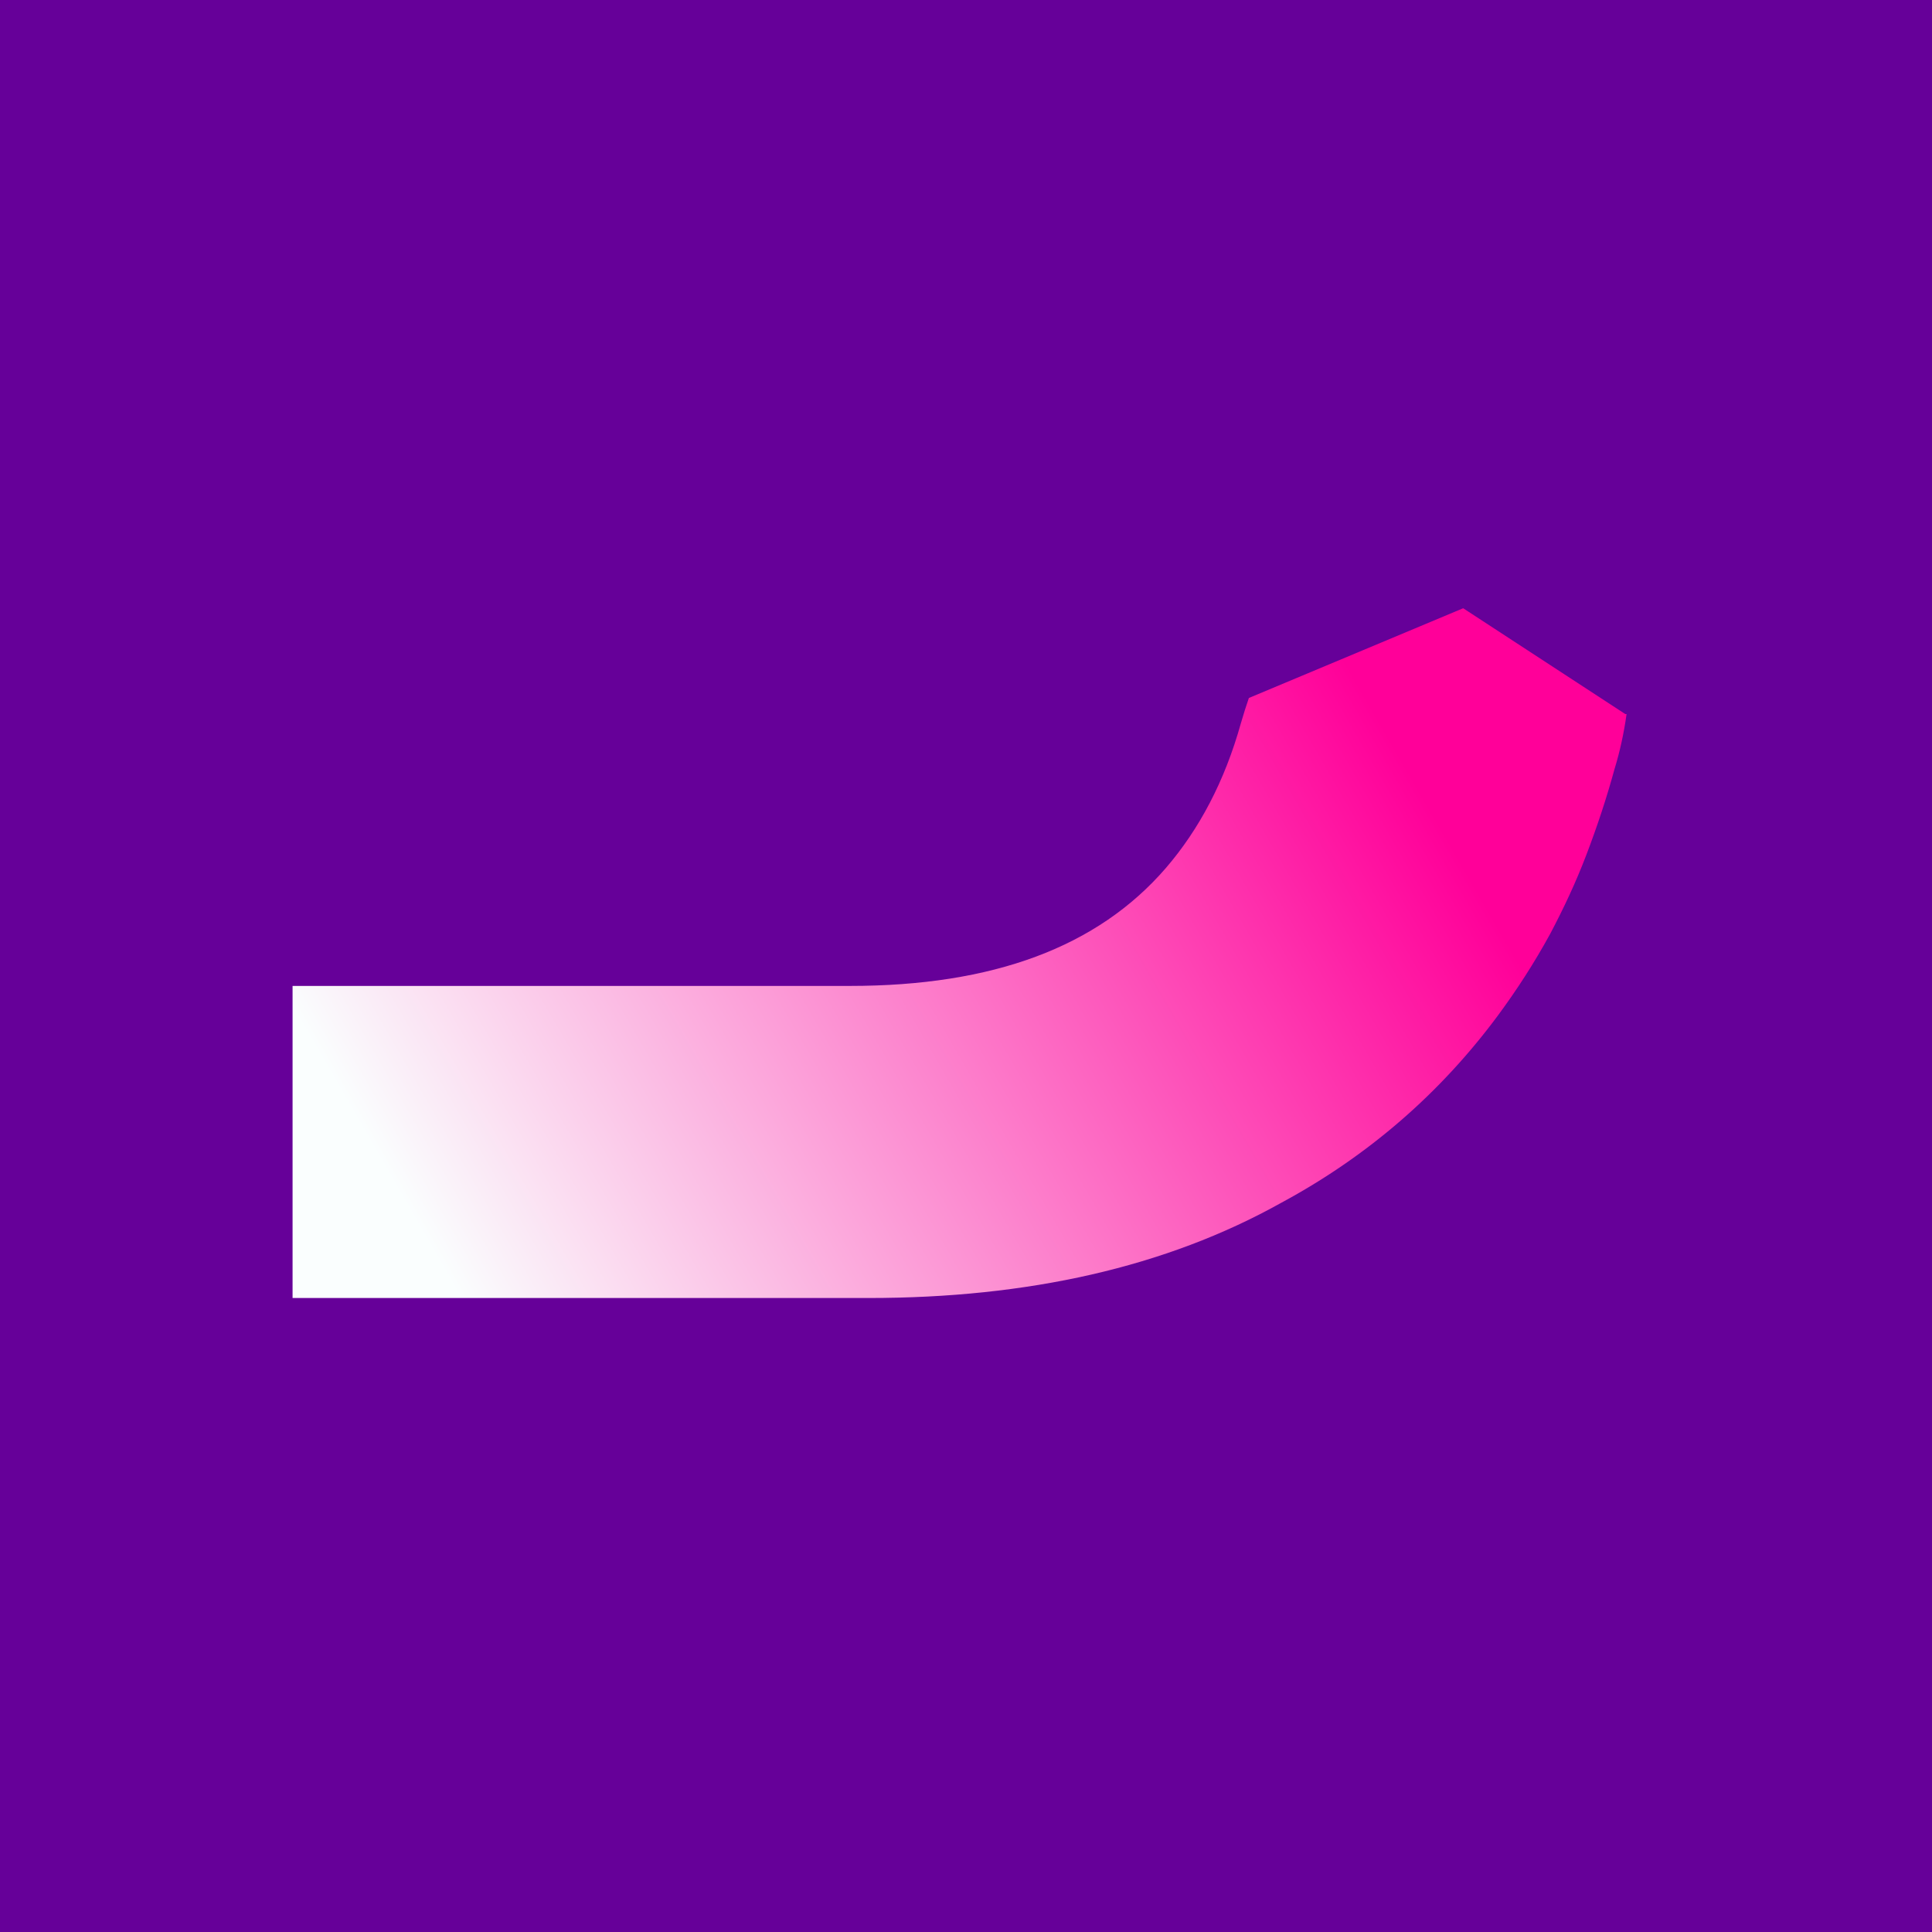 <svg viewBox="0 0 1200 1200" xmlns:xlink="http://www.w3.org/1999/xlink" xmlns="http://www.w3.org/2000/svg" id="Random">
  <defs>
    <style>
      .cls-1 {
        fill: #609;
      }

      .cls-1, .cls-2 {
        stroke-width: 0px;
      }

      .cls-2 {
        fill: url(#linear-gradient);
      }
    </style>
    <linearGradient gradientUnits="userSpaceOnUse" y2="394.92" x2="982.24" y1="844.38" x1="203.75" id="linear-gradient">
      <stop stop-color="#fafefe" offset=".1"></stop>
      <stop stop-color="#f09" offset=".85"></stop>
    </linearGradient>
  </defs>
  <rect height="1200" width="1200" x="0" class="cls-1"></rect>
  <path d="m908.81,377.79l-133.11,55.74c-.85,2.5-1.67,4.99-2.48,7.48-.85,2.49-1.67,5.82-2.52,8.32-9.99,35.77-25.79,65.72-46.59,89.85-42.41,49.08-107.32,73.2-196.32,73.2H181.72v193.84h357.74c98.99,0,184.66-19.13,256.19-59.06,54.11-29.12,99.03-68.22,134.78-116.48,11.66-15.8,22.46-32.43,32.46-50.73,8.33-15.81,15.8-31.62,22.46-49.09,6.66-17.47,12.47-34.93,17.47-53.23,3.33-10.83,5.85-22.46,7.47-34.12h-.81l-100.66-65.71Z" class="cls-2"></path>
</svg>
